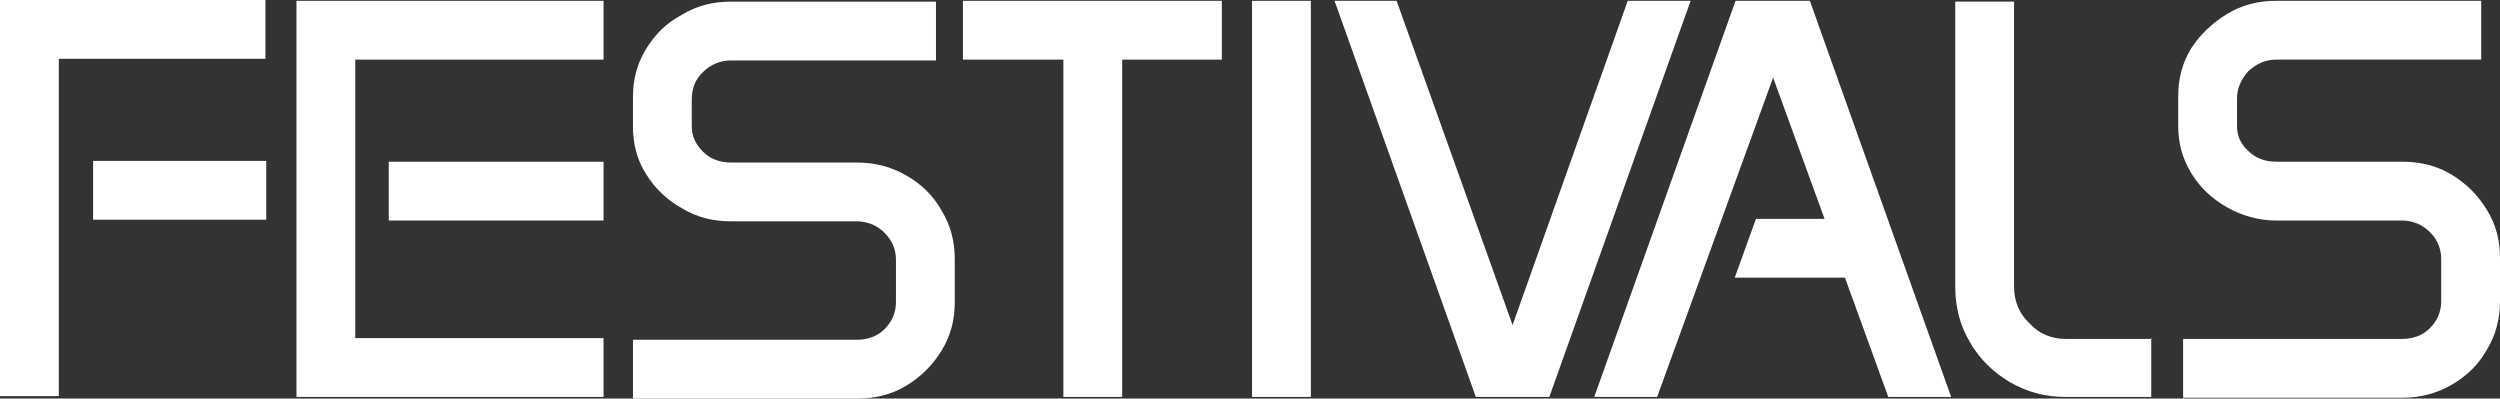<?xml version="1.0" encoding="UTF-8"?><svg id="Ebene_2" xmlns="http://www.w3.org/2000/svg" viewBox="0 0 306.1 48.8"><rect x="0" y="0" width="306.1" height="48.8" fill="#333333" stroke="none"/><defs><style>.cls-1{fill:#fff;}</style></defs><g id="Ebene_1-2"><path class="cls-1" d="M.1,0h32.4v7.2H7.2v41.3H0V0h.1ZM11.4,19.7h21.2v7.2H11.4v-7.2Z"/><path class="cls-1" d="M36.3.1h37.6v7.2h-30.4v34.1h30.4v7.2h-37.6V.1h0ZM47.6,19.8h26.3v7.2h-26.3v-7.2Z"/><path class="cls-1" d="M77.5,11.9c0-2.2.5-4.1,1.6-5.9s2.5-3.2,4.4-4.2c1.8-1.1,3.8-1.6,6-1.6h25.1v7.2h-25.1c-1.3,0-2.5.5-3.4,1.4-1,.9-1.4,2.1-1.4,3.4v3.3c0,1.2.5,2.2,1.4,3.1s2.1,1.3,3.4,1.3h15.4c2.2,0,4.2.5,6.1,1.6s3.3,2.5,4.3,4.3c1.1,1.8,1.6,3.8,1.6,5.9v5.3c0,2.2-.5,4.1-1.6,5.9s-2.5,3.2-4.3,4.3-3.8,1.6-6.1,1.6h-27.4v-7.2h27.4c1.3,0,2.5-.4,3.4-1.3s1.4-2,1.4-3.3v-5.2c0-1.3-.5-2.4-1.4-3.3s-2.1-1.4-3.4-1.4h-15.4c-2.2,0-4.2-.5-6-1.6-1.8-1-3.3-2.4-4.4-4.2-1.1-1.7-1.6-3.7-1.6-5.8v-3.6h0Z"/><path class="cls-1" d="M153.3.1h7.2v48.5h-7.2V.1Z"/><path class="cls-1" d="M171,.1l14.2,39.7L199.3.1h7.7l-17.3,48.5h-9L163.4.1h7.7-.1Z"/><path class="cls-1" d="M212.6.1h9l17.3,48.5h-7.7l-5.3-14.6h-13.5l2.6-7.2h8.4l-6.3-17.3-14.2,39.1h-7.7L212.5.1h.1Z"/><path class="cls-1" d="M304.5,25.7c-1.1-1.8-2.5-3.2-4.3-4.3s-3.8-1.6-6.1-1.6h-15.4c-1.3,0-2.5-.4-3.4-1.3-1-.9-1.4-1.9-1.4-3.1v-3.3c0-1.3.5-2.4,1.4-3.4,1-.9,2.1-1.4,3.4-1.4h25.1V.1h-25.1c-2.2,0-4.2.5-6,1.6s-3.3,2.5-4.4,4.2c-1.1,1.8-1.6,3.7-1.6,5.9v3.6c0,2.1.5,4,1.6,5.8s2.5,3.1,4.4,4.2c1.8,1,3.8,1.6,6,1.6h15.4c1.3,0,2.5.5,3.4,1.4s1.4,2,1.4,3.3v5.2c0,1.3-.5,2.4-1.4,3.3s-2.1,1.3-3.4,1.3h-26.8v7.2h26.8c2.2,0,4.2-.5,6.1-1.6s3.3-2.5,4.3-4.3c1.1-1.8,1.6-3.8,1.6-5.9v-5.3c0-2.2-.5-4.1-1.6-5.9h0Z"/><path class="cls-1" d="M263.5,41.5h-10.5c-1.8,0-3.3-.6-4.5-1.9-1.3-1.2-1.9-2.8-1.9-4.5V.2h-7.2v34.9c0,2.5.6,4.8,1.8,6.8,1.2,2.1,2.9,3.7,4.9,4.9,2.1,1.2,4.3,1.8,6.8,1.8h10.5v-7.2l.1.1Z"/><polygon class="cls-1" points="149.6 .1 117.9 .1 117.9 7.3 130.2 7.3 130.2 48.6 137.4 48.6 137.4 7.3 149.6 7.3 149.6 .1"/></g></svg>